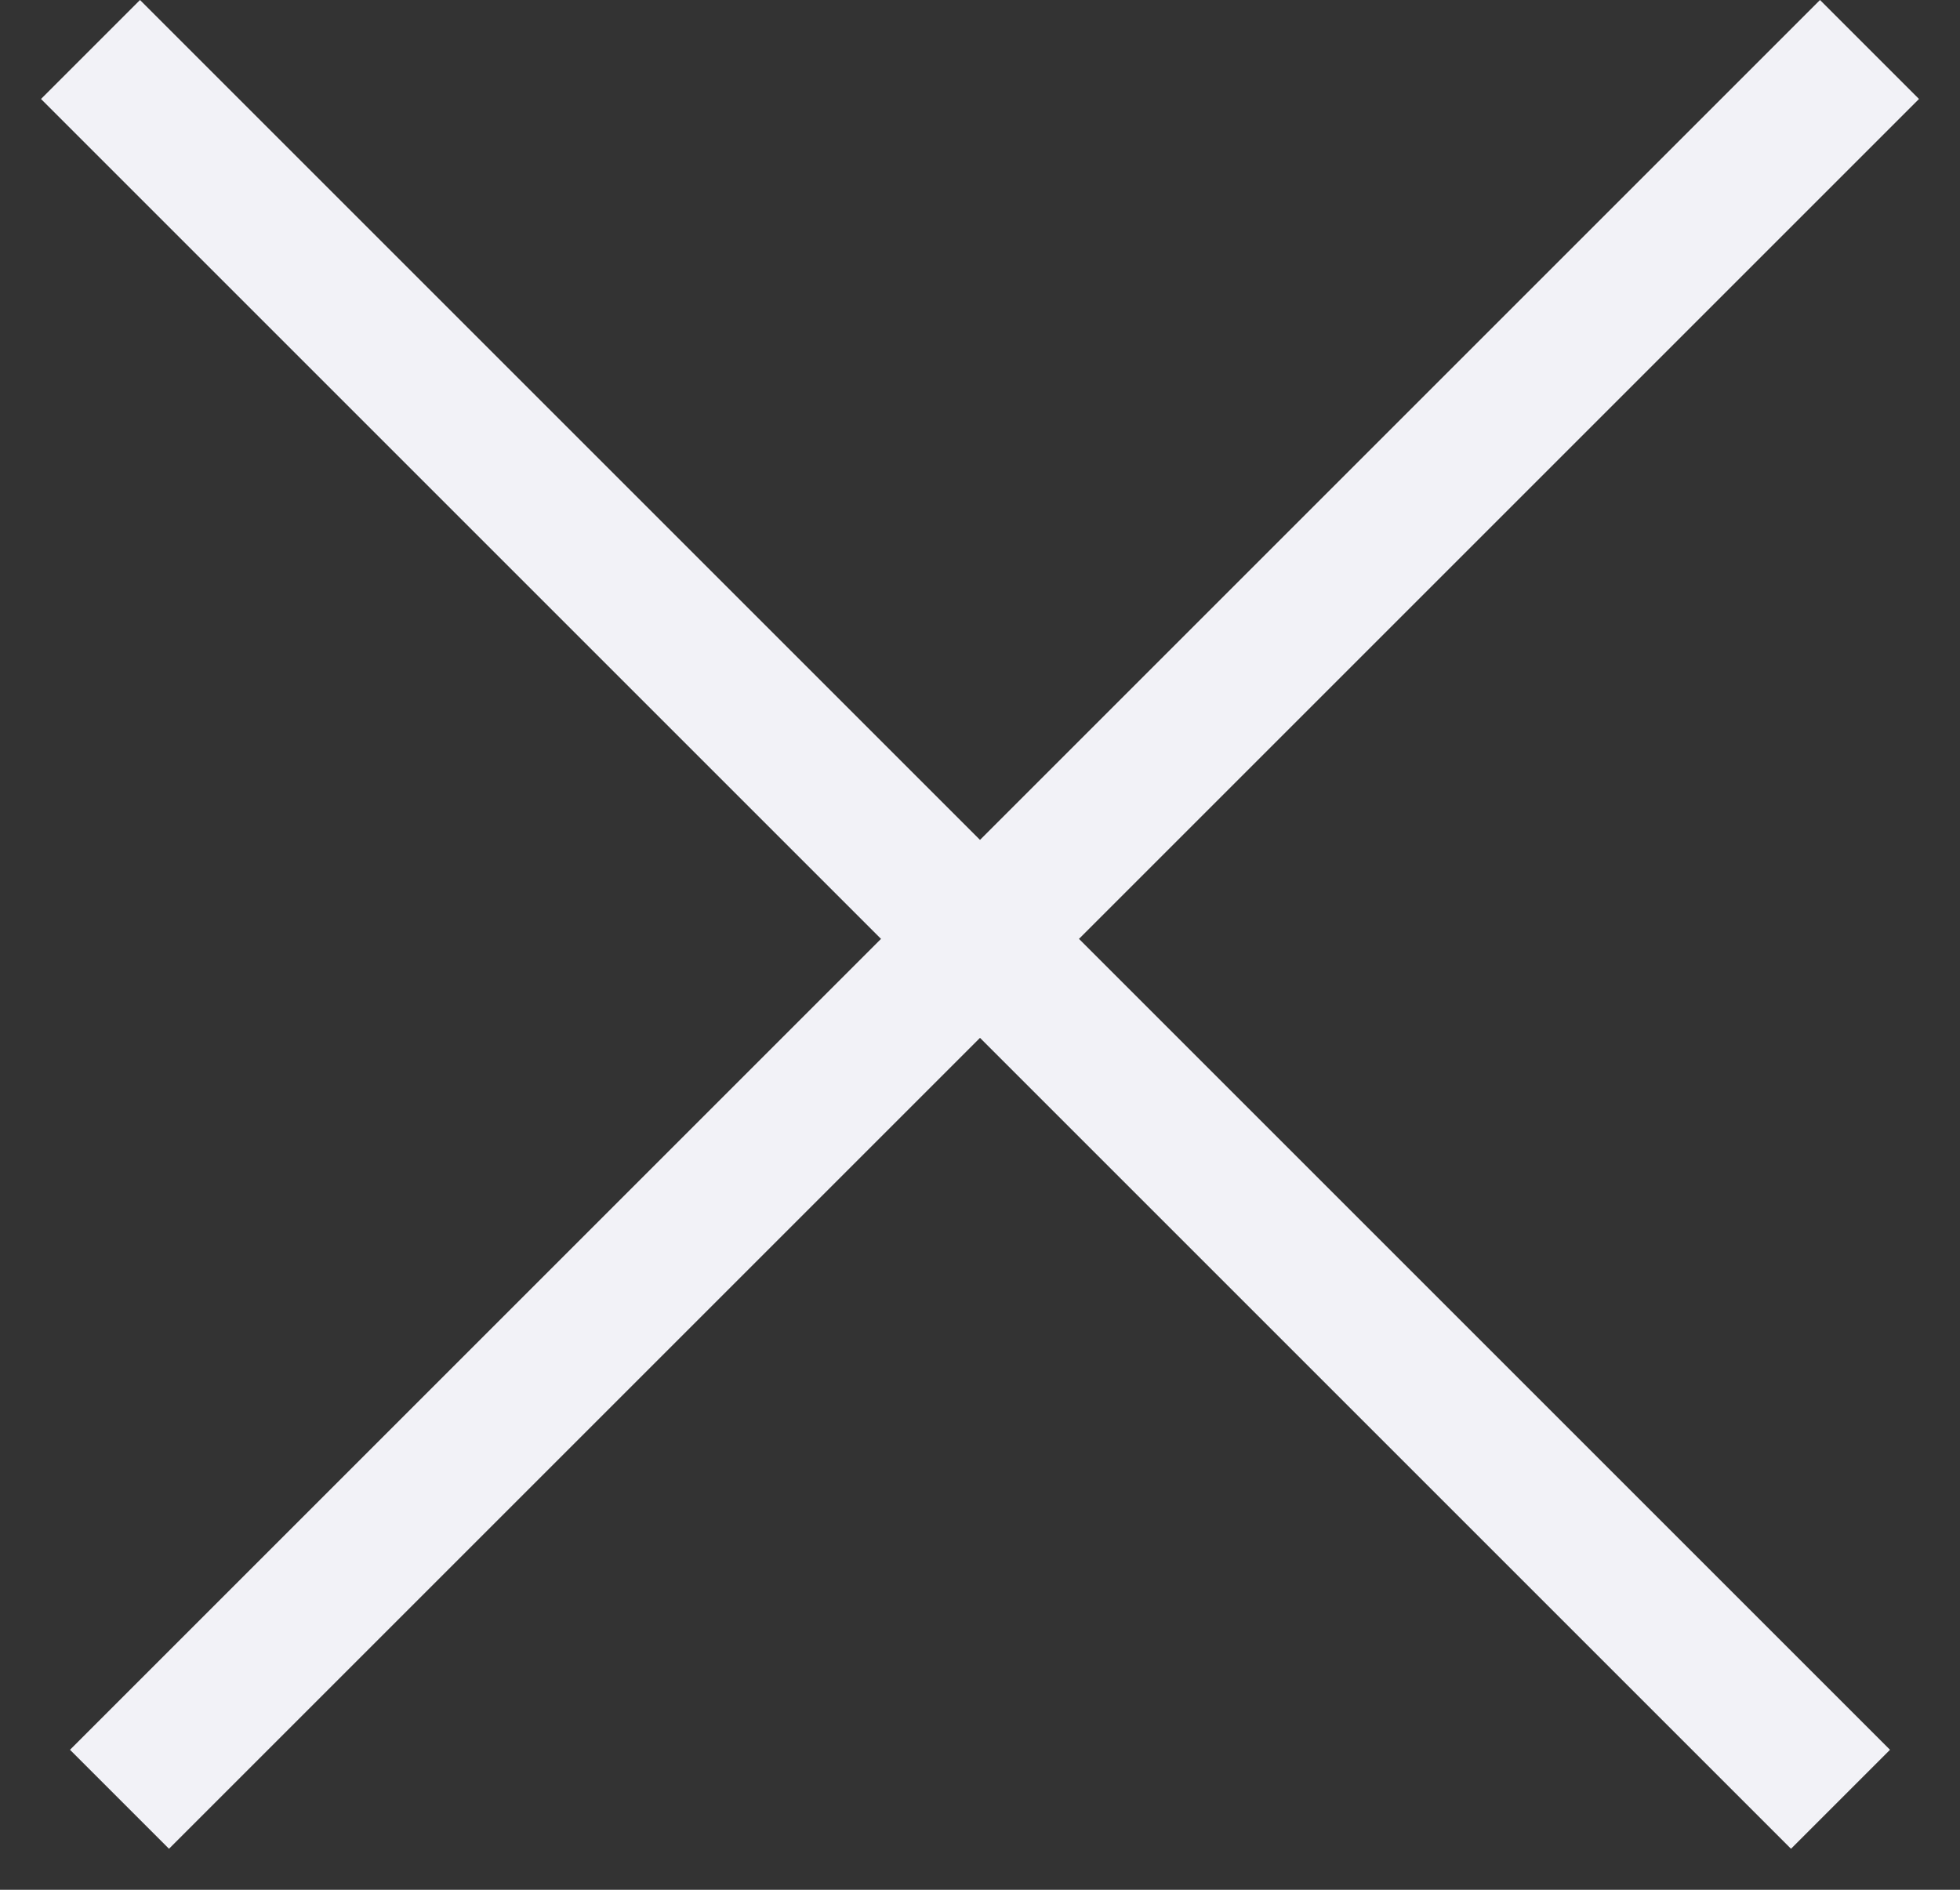 <svg width="28" height="27" viewBox="0 0 28 27" fill="none" xmlns="http://www.w3.org/2000/svg">
<rect x="0" y="0" width="28" height="27" fill="#333333" stroke="none"/>
<path d="M26.707 0.707L1.707 25.707M1.293 0.707L26.293 25.707" stroke="#F2F2F7" stroke-width="2"/>
</svg>

